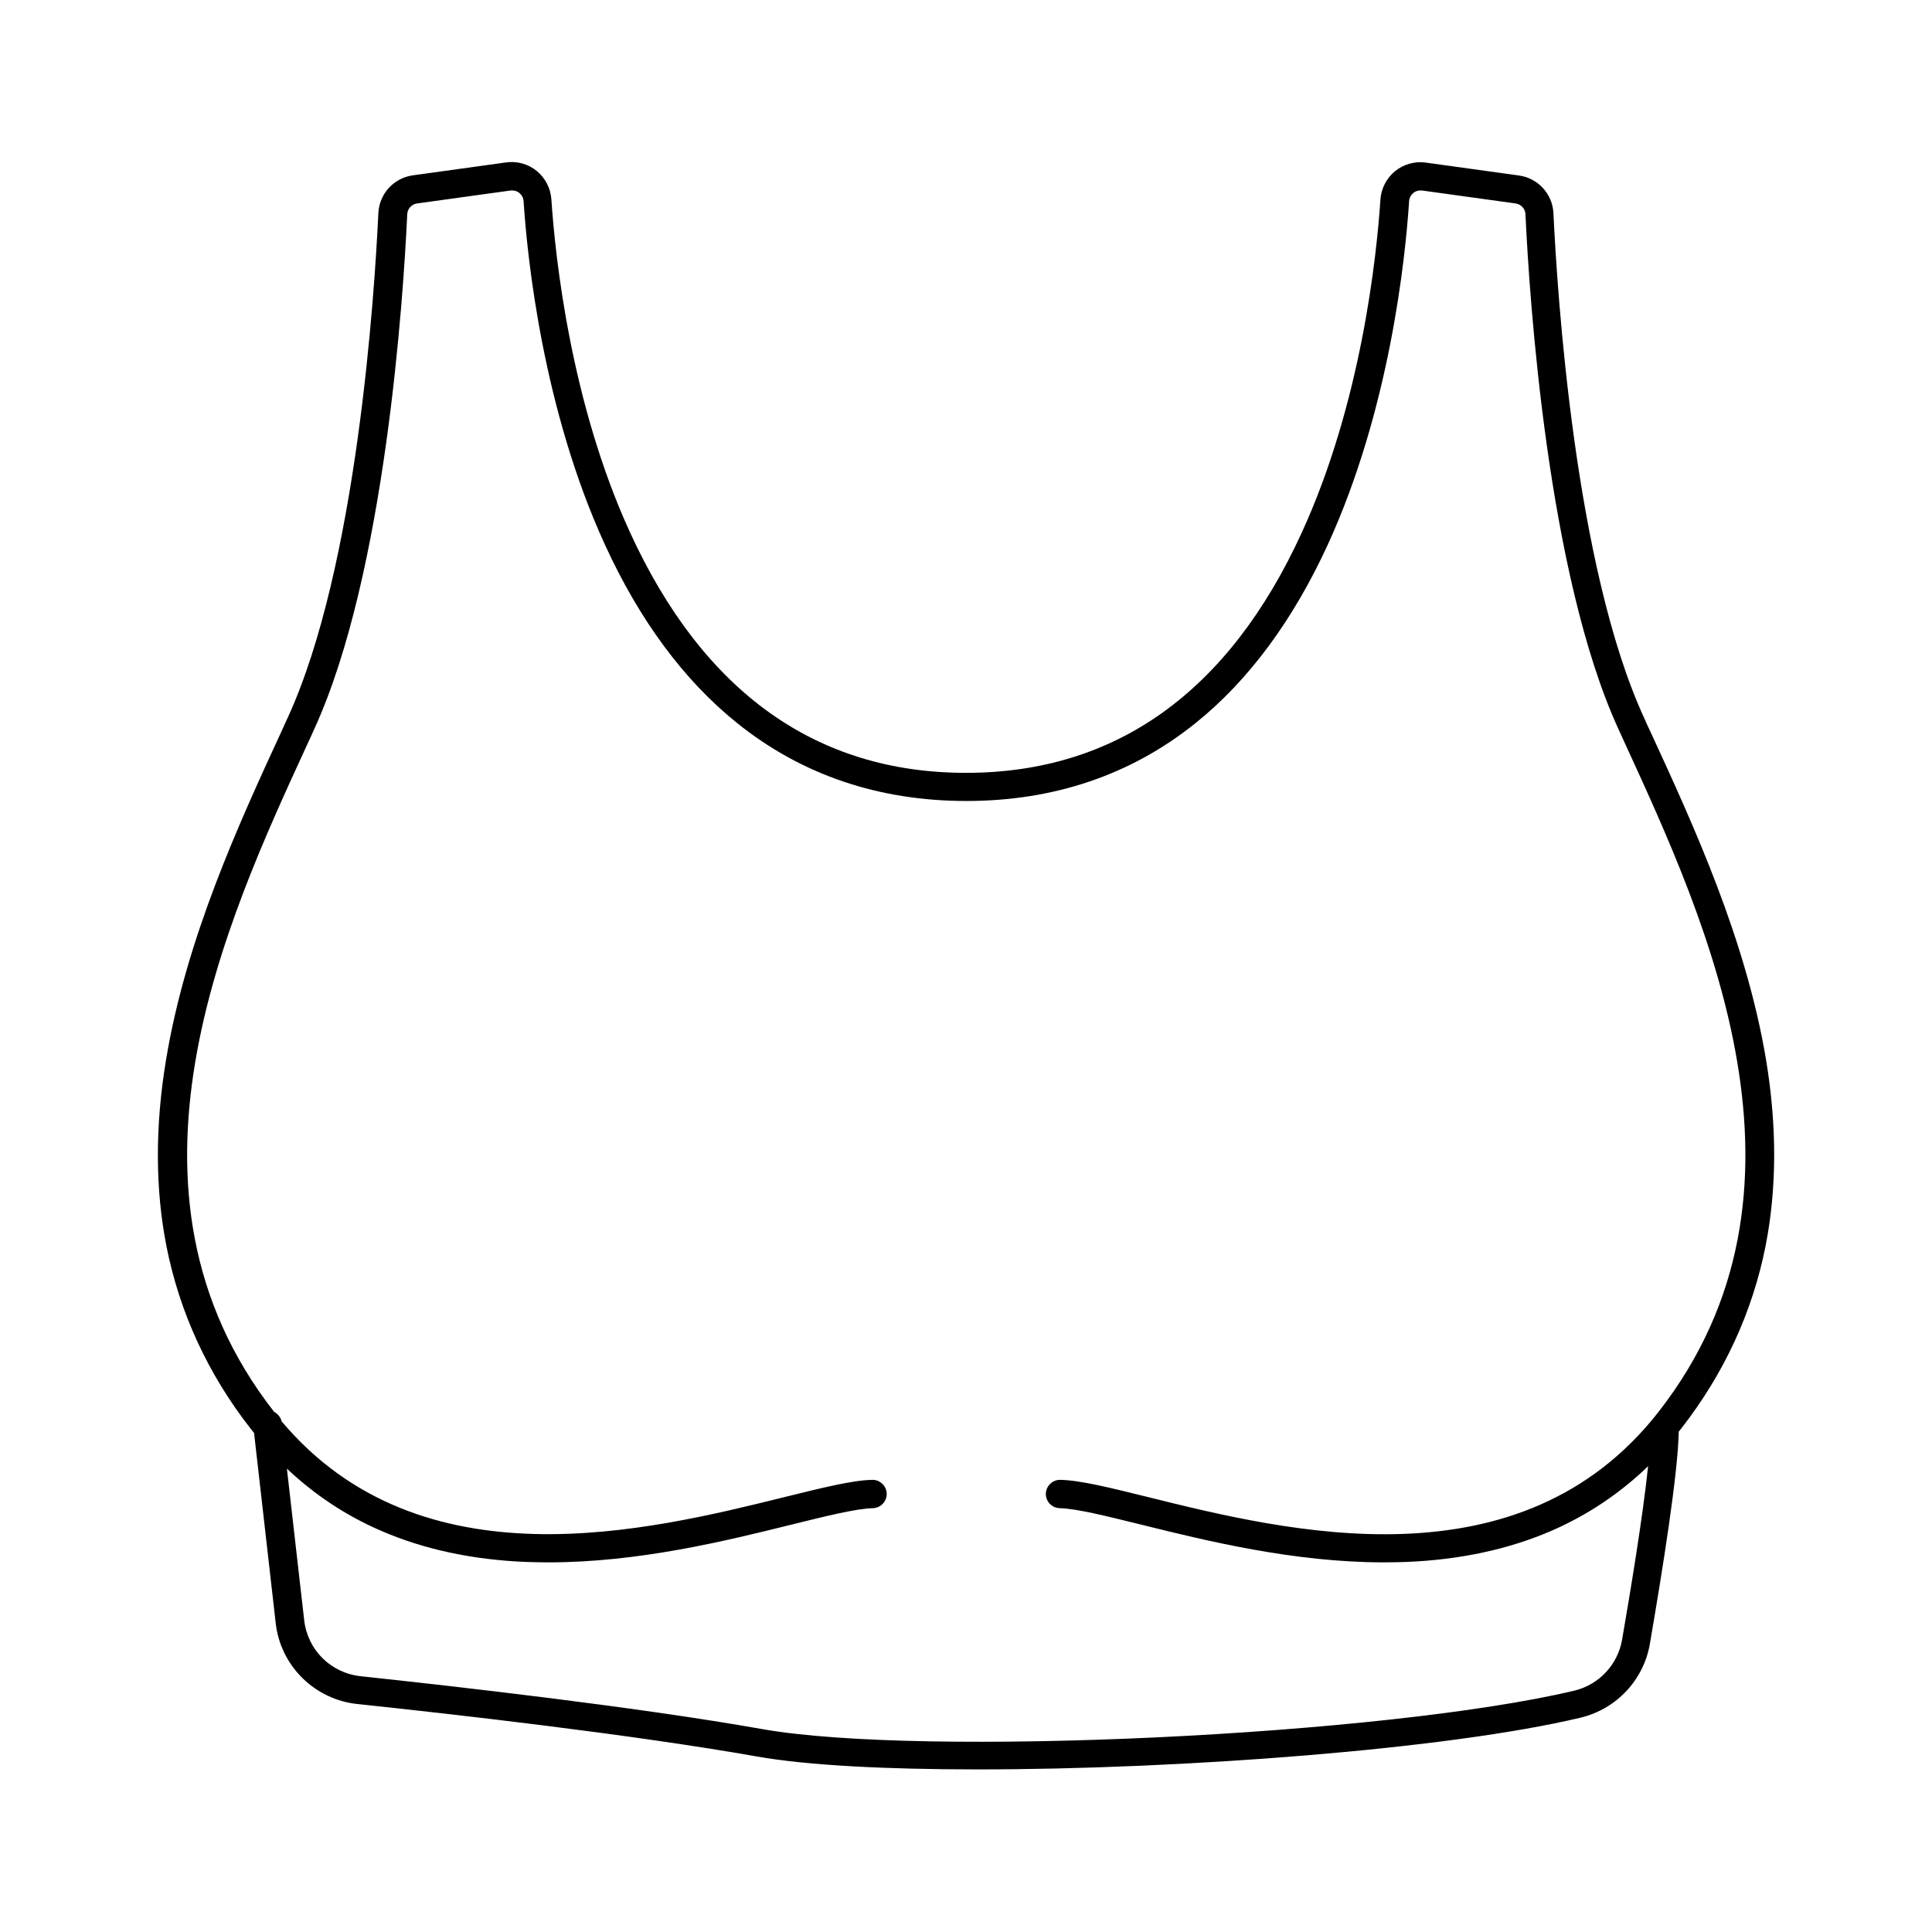 <?xml version="1.0" encoding="UTF-8"?>
<!-- Uploaded to: SVG Repo, www.svgrepo.com, Generator: SVG Repo Mixer Tools -->
<svg fill="#000000" width="800px" height="800px" version="1.1" viewBox="144 144 512 512" xmlns="http://www.w3.org/2000/svg">
 <path d="m581.57 338.33c-0.656-1.359-1.258-2.719-1.863-4.082-18.391-40.004-23.023-112.5-24.031-133.76-0.25-5.09-4.082-9.27-9.117-9.977l-24.738-3.426c-2.922-0.402-5.844 0.453-8.113 2.266-2.266 1.863-3.68 4.586-3.879 7.508-1.008 15.062-5.039 53.809-20.859 88.316-19.344 42.223-49.27 63.637-88.969 63.637s-69.625-21.41-89.023-63.68c-15.82-34.512-19.852-73.254-20.859-88.316-0.203-2.922-1.613-5.644-3.879-7.508-2.266-1.863-5.238-2.672-8.113-2.266l-24.738 3.426c-5.039 0.707-8.867 4.887-9.117 9.977-1.008 21.262-5.644 93.758-24.031 133.76-0.605 1.359-1.258 2.719-1.863 4.082-11.184 24.285-25.09 54.512-30.379 86.605-2.922 17.582-2.871 34.16 0.102 49.324 3.477 17.582 10.984 33.906 22.371 48.465 0.301 0.352 0.555 0.707 0.855 1.059l5.742 50.43c0.605 5.492 3.125 10.629 7.055 14.508 3.93 3.879 9.117 6.348 14.559 6.902 25.34 2.672 72.801 8.062 105.9 13.906 13.301 2.367 34.309 3.426 58.543 3.426 54.262 0 124.59-5.34 159.71-13.703 9.473-2.266 16.727-9.926 18.391-19.547 3.375-19.648 7.457-45.141 7.656-56.277 0.203-0.25 0.402-0.504 0.656-0.805 11.387-14.609 18.895-30.883 22.371-48.465 2.973-15.164 3.023-31.738 0.102-49.324-5.348-31.949-19.25-62.176-30.438-86.461zm2.016 179.76c-36.727 47.105-98.547 31.789-135.47 22.621-9.977-2.469-17.887-4.434-23.125-4.535-2.066-0.051-3.777 1.613-3.828 3.68-0.051 2.066 1.613 3.777 3.68 3.828 4.383 0.102 12.293 2.066 21.461 4.332 17.281 4.281 40.457 10.027 64.488 10.027 1.863 0 3.777-0.051 5.691-0.102 14.41-0.555 27.457-3.375 38.895-8.363 9.422-4.133 17.938-9.824 25.391-17.027-1.41 13.453-4.734 33.453-6.902 45.996-1.16 6.648-6.144 11.941-12.695 13.504-50.129 11.891-172.81 17.684-215.18 10.176-33.301-5.894-80.961-11.285-106.41-14.008-7.91-0.855-14.055-6.953-14.965-14.812l-4.586-40.203c7.305 6.902 15.566 12.395 24.738 16.375 11.387 4.988 24.484 7.809 38.895 8.363 1.914 0.051 3.777 0.102 5.691 0.102 24.031 0 47.207-5.742 64.488-10.027 9.168-2.266 17.078-4.231 21.461-4.332 2.066-0.051 3.727-1.762 3.68-3.828-0.051-2.066-1.762-3.727-3.828-3.68-5.238 0.102-13.098 2.066-23.125 4.535-36.223 8.969-96.43 23.879-133.41-20.051-0.25-1.109-1.059-2.016-2.016-2.519 0-0.051-0.051-0.051-0.051-0.102-45.594-58.492-12.848-129.58 8.816-176.64 0.656-1.359 1.258-2.769 1.863-4.082 18.941-41.262 23.68-114.97 24.688-136.53 0.051-1.461 1.16-2.672 2.621-2.871l24.738-3.426c0.855-0.102 1.664 0.102 2.367 0.656 0.656 0.555 1.059 1.309 1.109 2.168 1.008 15.469 5.188 55.27 21.512 90.938 9.219 20.152 21.008 36.074 35.066 47.359 17.027 13.703 37.484 20.656 60.758 20.656 23.277 0 43.73-6.953 60.758-20.656 14.055-11.285 25.844-27.258 35.066-47.359 16.324-35.668 20.504-75.469 21.512-90.938 0.051-0.855 0.453-1.613 1.109-2.168 0.656-0.555 1.512-0.754 2.367-0.656l24.738 3.426c1.461 0.203 2.57 1.41 2.621 2.871 1.008 21.613 5.742 95.32 24.688 136.53 0.605 1.359 1.258 2.719 1.863 4.082 21.613 47.109 54.359 118.25 8.766 176.69z"/>
</svg>
